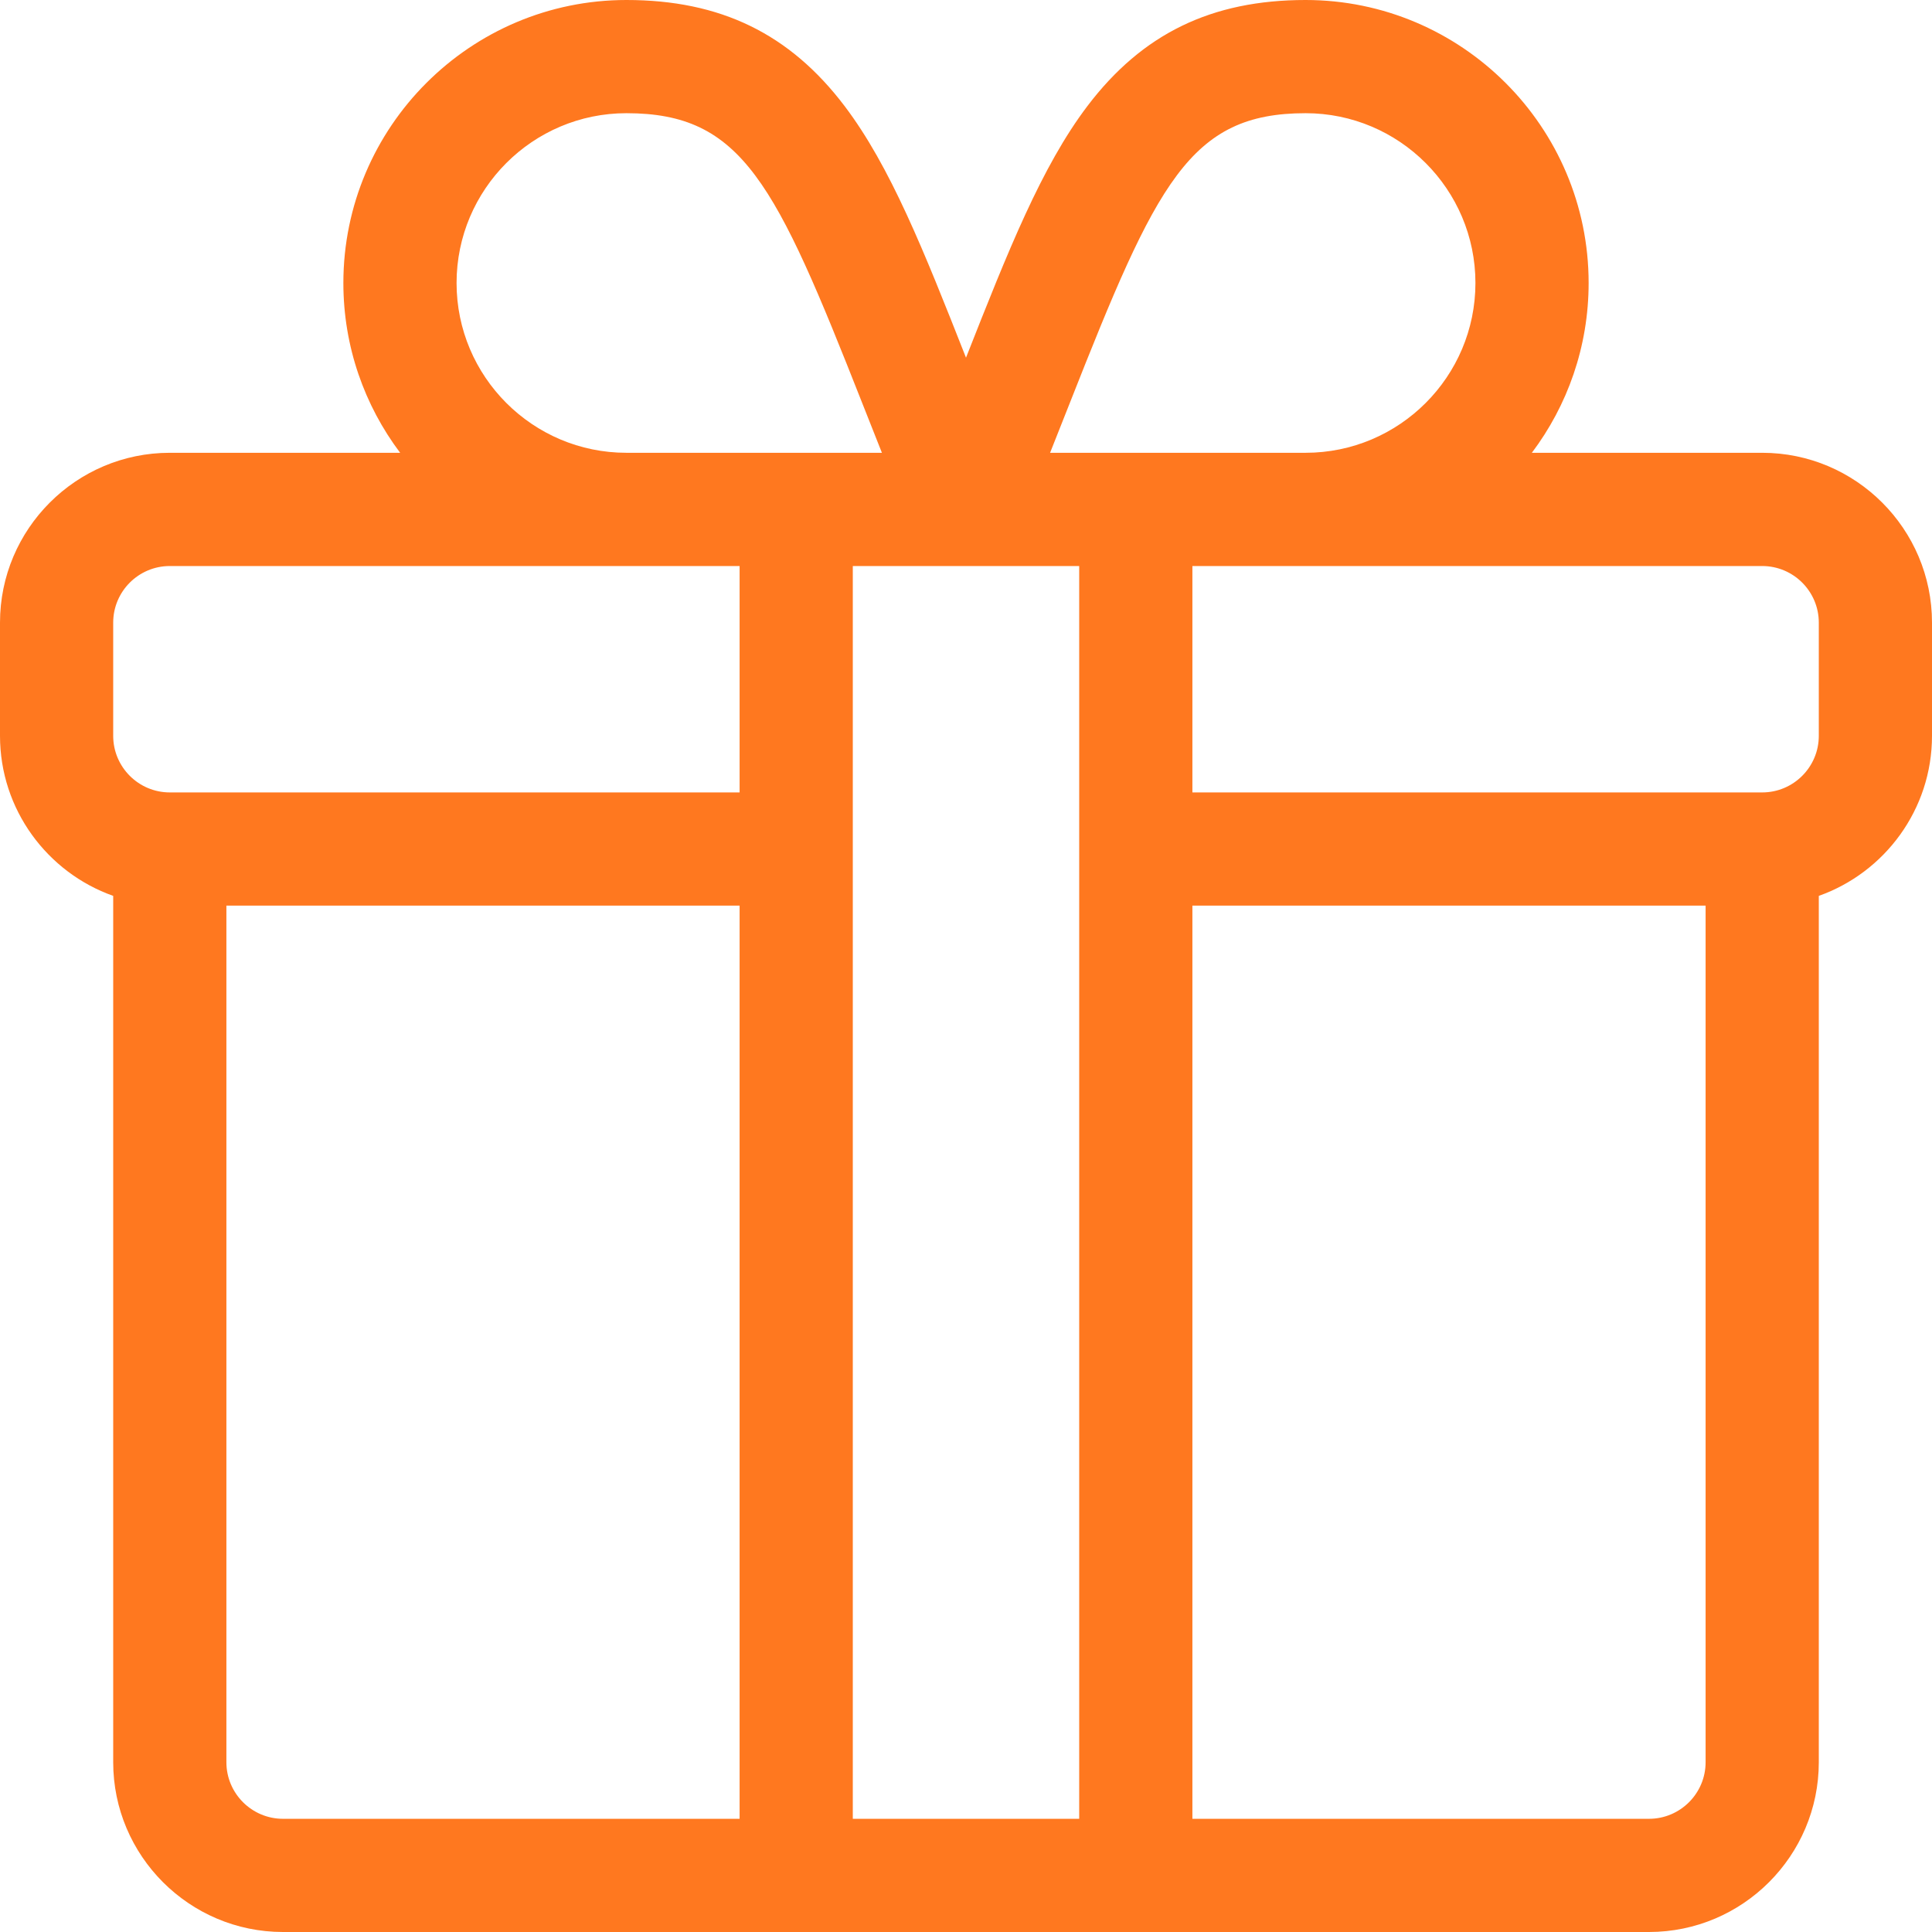 <svg width="44" height="44" viewBox="0 0 44 44" fill="none" xmlns="http://www.w3.org/2000/svg">
<path d="M40.133 10.312H34.887C35.698 9.235 36.18 7.895 36.18 6.445C36.18 2.891 33.288 0 29.734 0C27.594 0 26.015 0.767 24.766 2.414C23.722 3.791 22.958 5.715 22 8.146C21.042 5.715 20.278 3.791 19.234 2.414C17.985 0.767 16.406 0 14.266 0C10.712 0 7.82 2.891 7.82 6.445C7.82 7.895 8.302 9.235 9.113 10.312H3.867C1.735 10.312 0 12.047 0 14.18V16.758C0 18.438 1.078 19.871 2.578 20.403V40.133C2.578 42.265 4.313 44 6.445 44H37.555C39.687 44 41.422 42.265 41.422 40.133V20.403C42.922 19.871 44 18.438 44 16.758V14.18C44 12.047 42.265 10.312 40.133 10.312ZM24.366 9.173C26.341 4.163 27.092 2.578 29.734 2.578C31.867 2.578 33.602 4.313 33.602 6.445C33.602 8.578 31.867 10.312 29.734 10.312H23.915C24.073 9.916 24.224 9.534 24.366 9.173ZM14.266 2.578C16.908 2.578 17.659 4.163 19.634 9.173C19.776 9.534 19.927 9.916 20.085 10.312H14.266C12.133 10.312 10.398 8.578 10.398 6.445C10.398 4.313 12.133 2.578 14.266 2.578ZM16.844 41.422H6.445C5.735 41.422 5.156 40.844 5.156 40.133V20.625H16.844V41.422ZM16.844 18.047H3.867C3.156 18.047 2.578 17.469 2.578 16.758V14.18C2.578 13.469 3.156 12.891 3.867 12.891H16.844V18.047ZM24.578 41.422H19.422V12.891H24.578V41.422ZM38.844 40.133C38.844 40.844 38.266 41.422 37.555 41.422H27.156V20.625H38.844V40.133ZM41.422 16.758C41.422 17.469 40.844 18.047 40.133 18.047H27.156V12.891H40.133C40.844 12.891 41.422 13.469 41.422 14.18V16.758Z" fill="#FF781F"/>
</svg>
